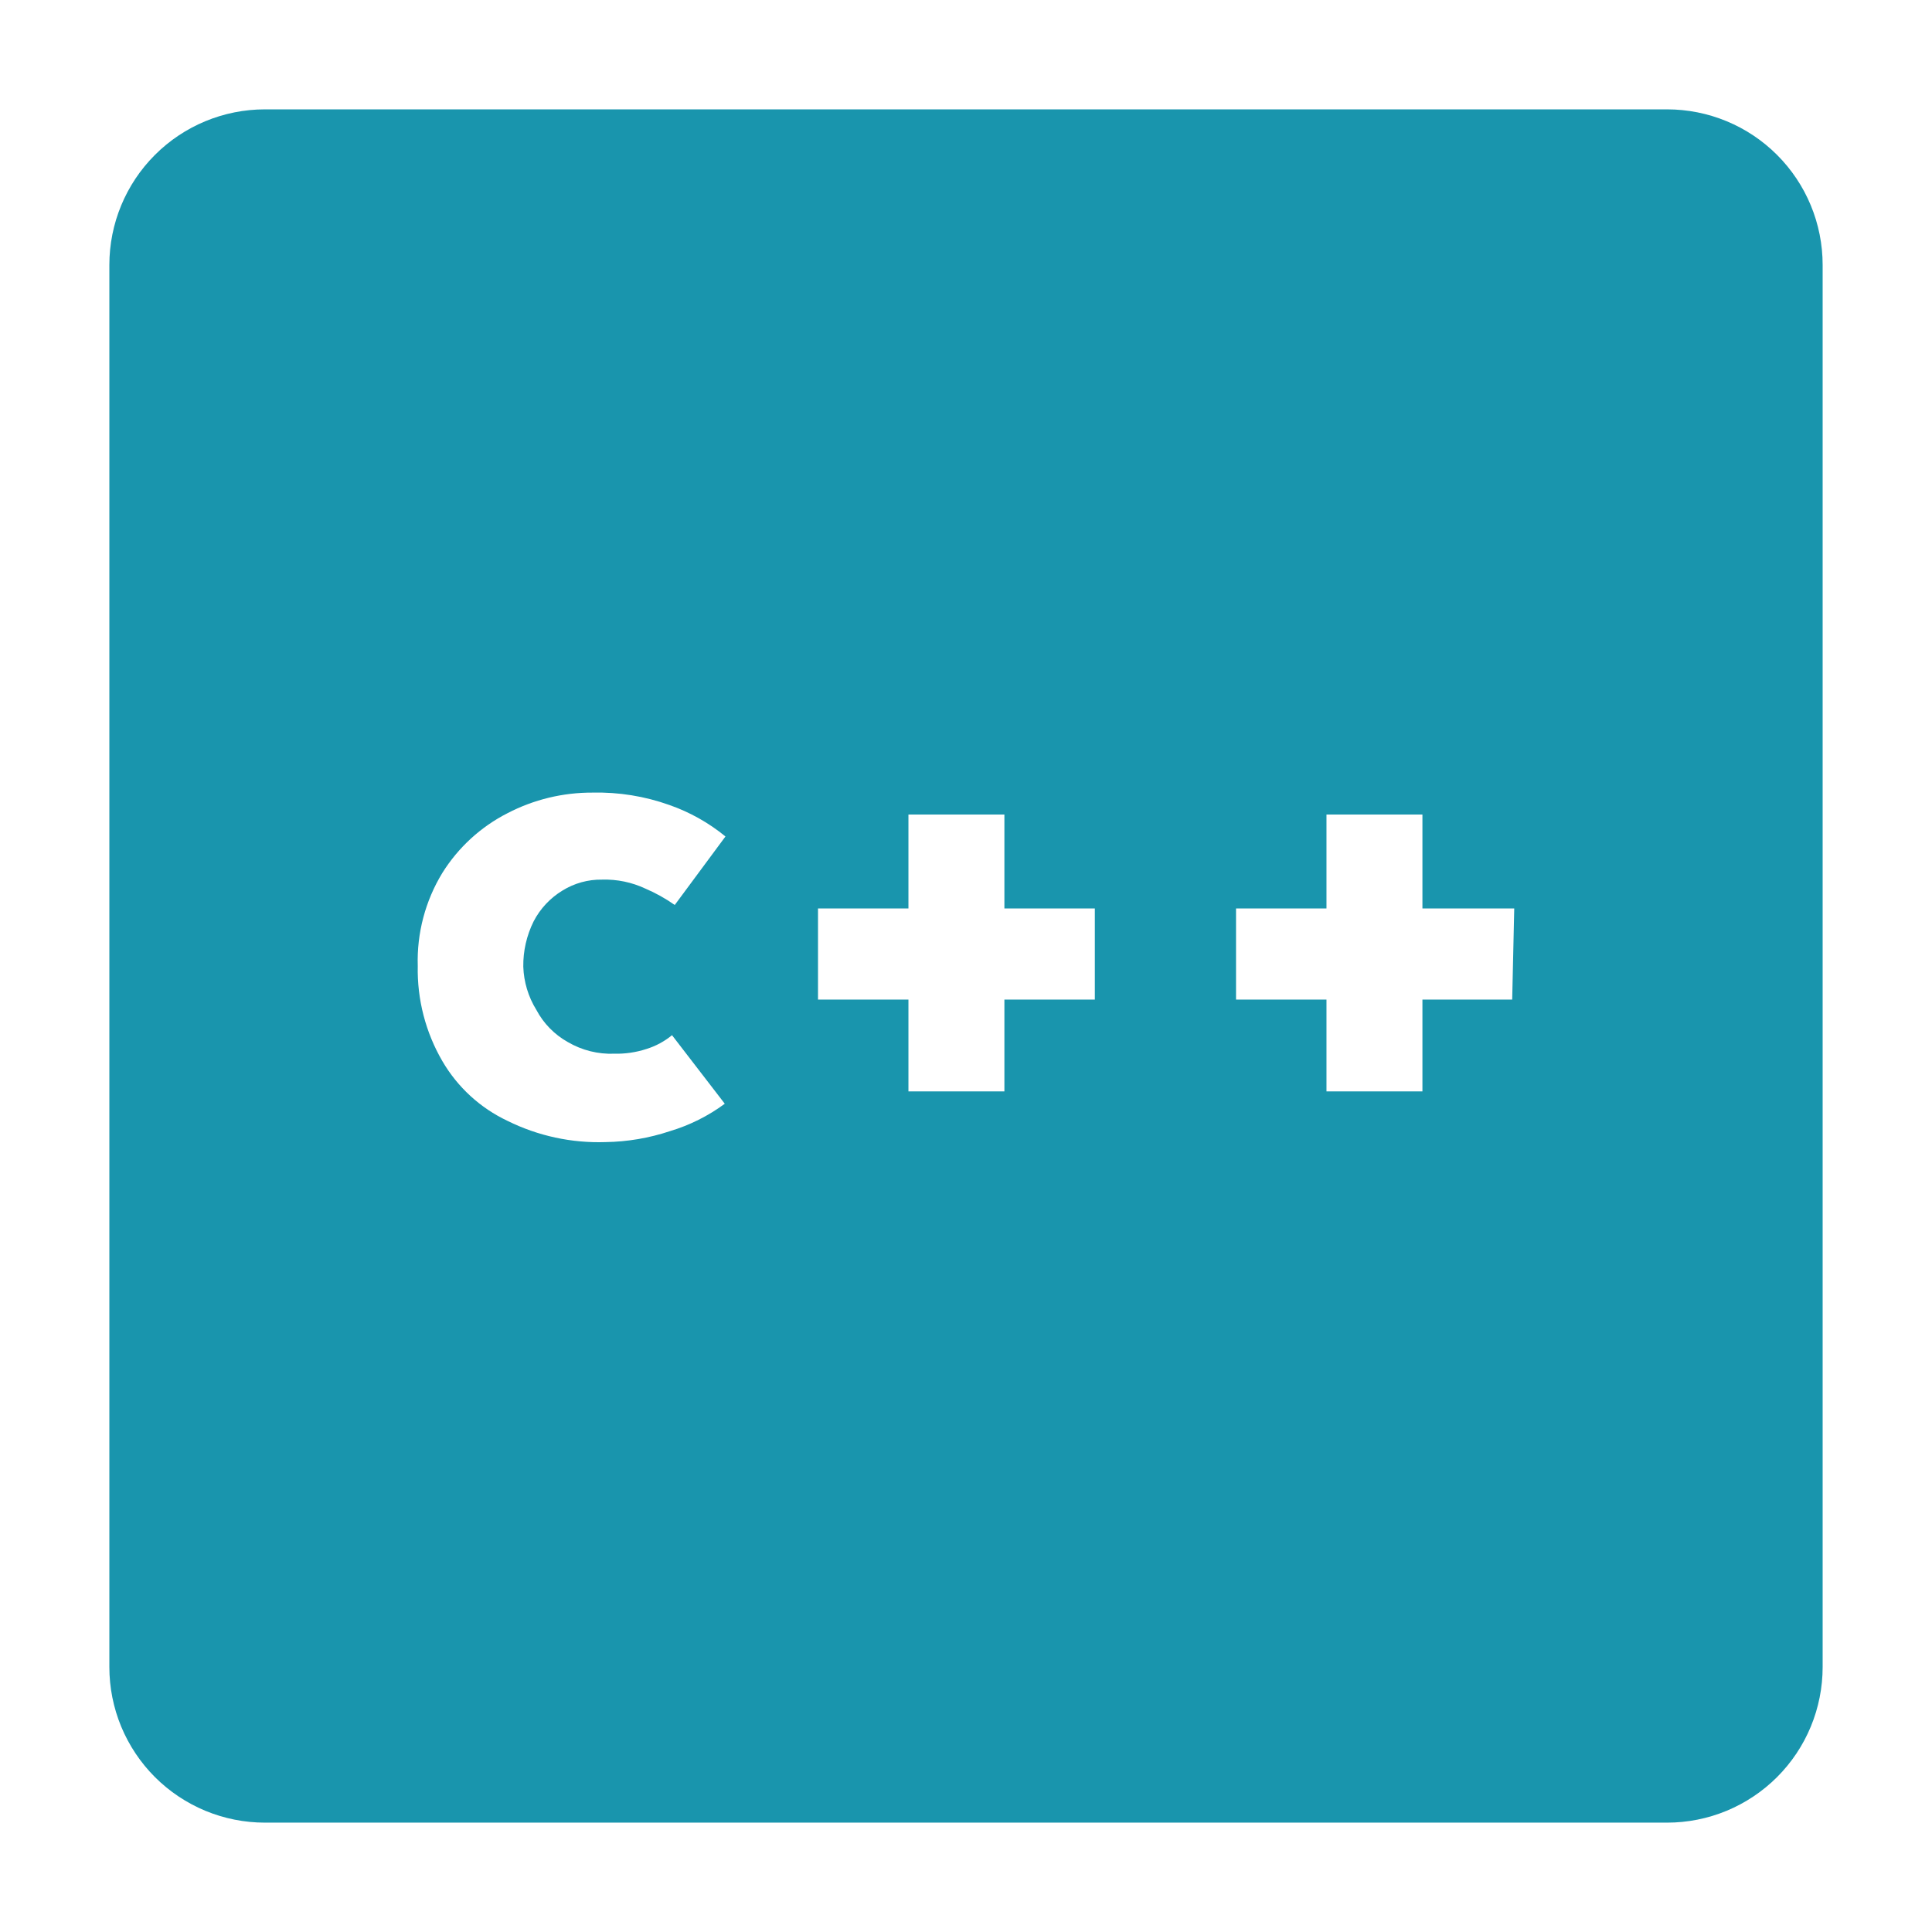 <svg width="48" height="48" viewBox="0 0 48 48" fill="none" xmlns="http://www.w3.org/2000/svg">
<path d="M41.418 2.717H6.582C5.557 2.717 4.574 3.124 3.849 3.849C3.124 4.574 2.717 5.557 2.717 6.582V41.418C2.717 41.925 2.817 42.428 3.011 42.897C3.206 43.366 3.49 43.792 3.849 44.151C4.208 44.51 4.634 44.794 5.103 44.989C5.572 45.183 6.075 45.283 6.582 45.283H41.418C41.926 45.283 42.428 45.183 42.897 44.989C43.366 44.794 43.792 44.51 44.151 44.151C44.51 43.792 44.795 43.366 44.989 42.897C45.183 42.428 45.283 41.925 45.283 41.418V6.582C45.283 6.074 45.183 5.572 44.989 5.103C44.795 4.634 44.51 4.208 44.151 3.849C43.792 3.49 43.366 3.205 42.897 3.011C42.428 2.817 41.926 2.717 41.418 2.717ZM13.325 25.089C13.503 25.426 13.775 25.704 14.108 25.89C14.458 26.095 14.86 26.195 15.266 26.179C15.537 26.185 15.808 26.145 16.066 26.06C16.296 25.988 16.51 25.872 16.696 25.719L18.007 27.422C17.596 27.726 17.135 27.956 16.645 28.103C16.128 28.275 15.589 28.367 15.044 28.375C14.202 28.403 13.365 28.222 12.61 27.848C11.933 27.529 11.369 27.012 10.992 26.366C10.574 25.649 10.362 24.83 10.379 24C10.354 23.185 10.567 22.38 10.992 21.684C11.387 21.053 11.946 20.541 12.61 20.203C13.262 19.864 13.986 19.689 14.721 19.692C15.37 19.677 16.016 19.781 16.628 19.999C17.135 20.176 17.608 20.441 18.024 20.782L16.764 22.484C16.535 22.323 16.29 22.186 16.032 22.076C15.697 21.919 15.329 21.843 14.959 21.854C14.611 21.848 14.268 21.943 13.972 22.127C13.668 22.312 13.42 22.577 13.257 22.893C13.084 23.242 12.996 23.627 13.001 24.017C13.014 24.396 13.125 24.766 13.325 25.089ZM27.201 24.834H24.954V27.116H22.57V24.834H20.323V22.57H22.57V20.237H24.954V22.57H27.201V24.834ZM37.57 24.834H35.34V27.116H32.956V24.834H30.709V22.57H32.956V20.237H35.34V22.57H37.621L37.57 24.834Z" fill="#1995AD"/>
</svg>
